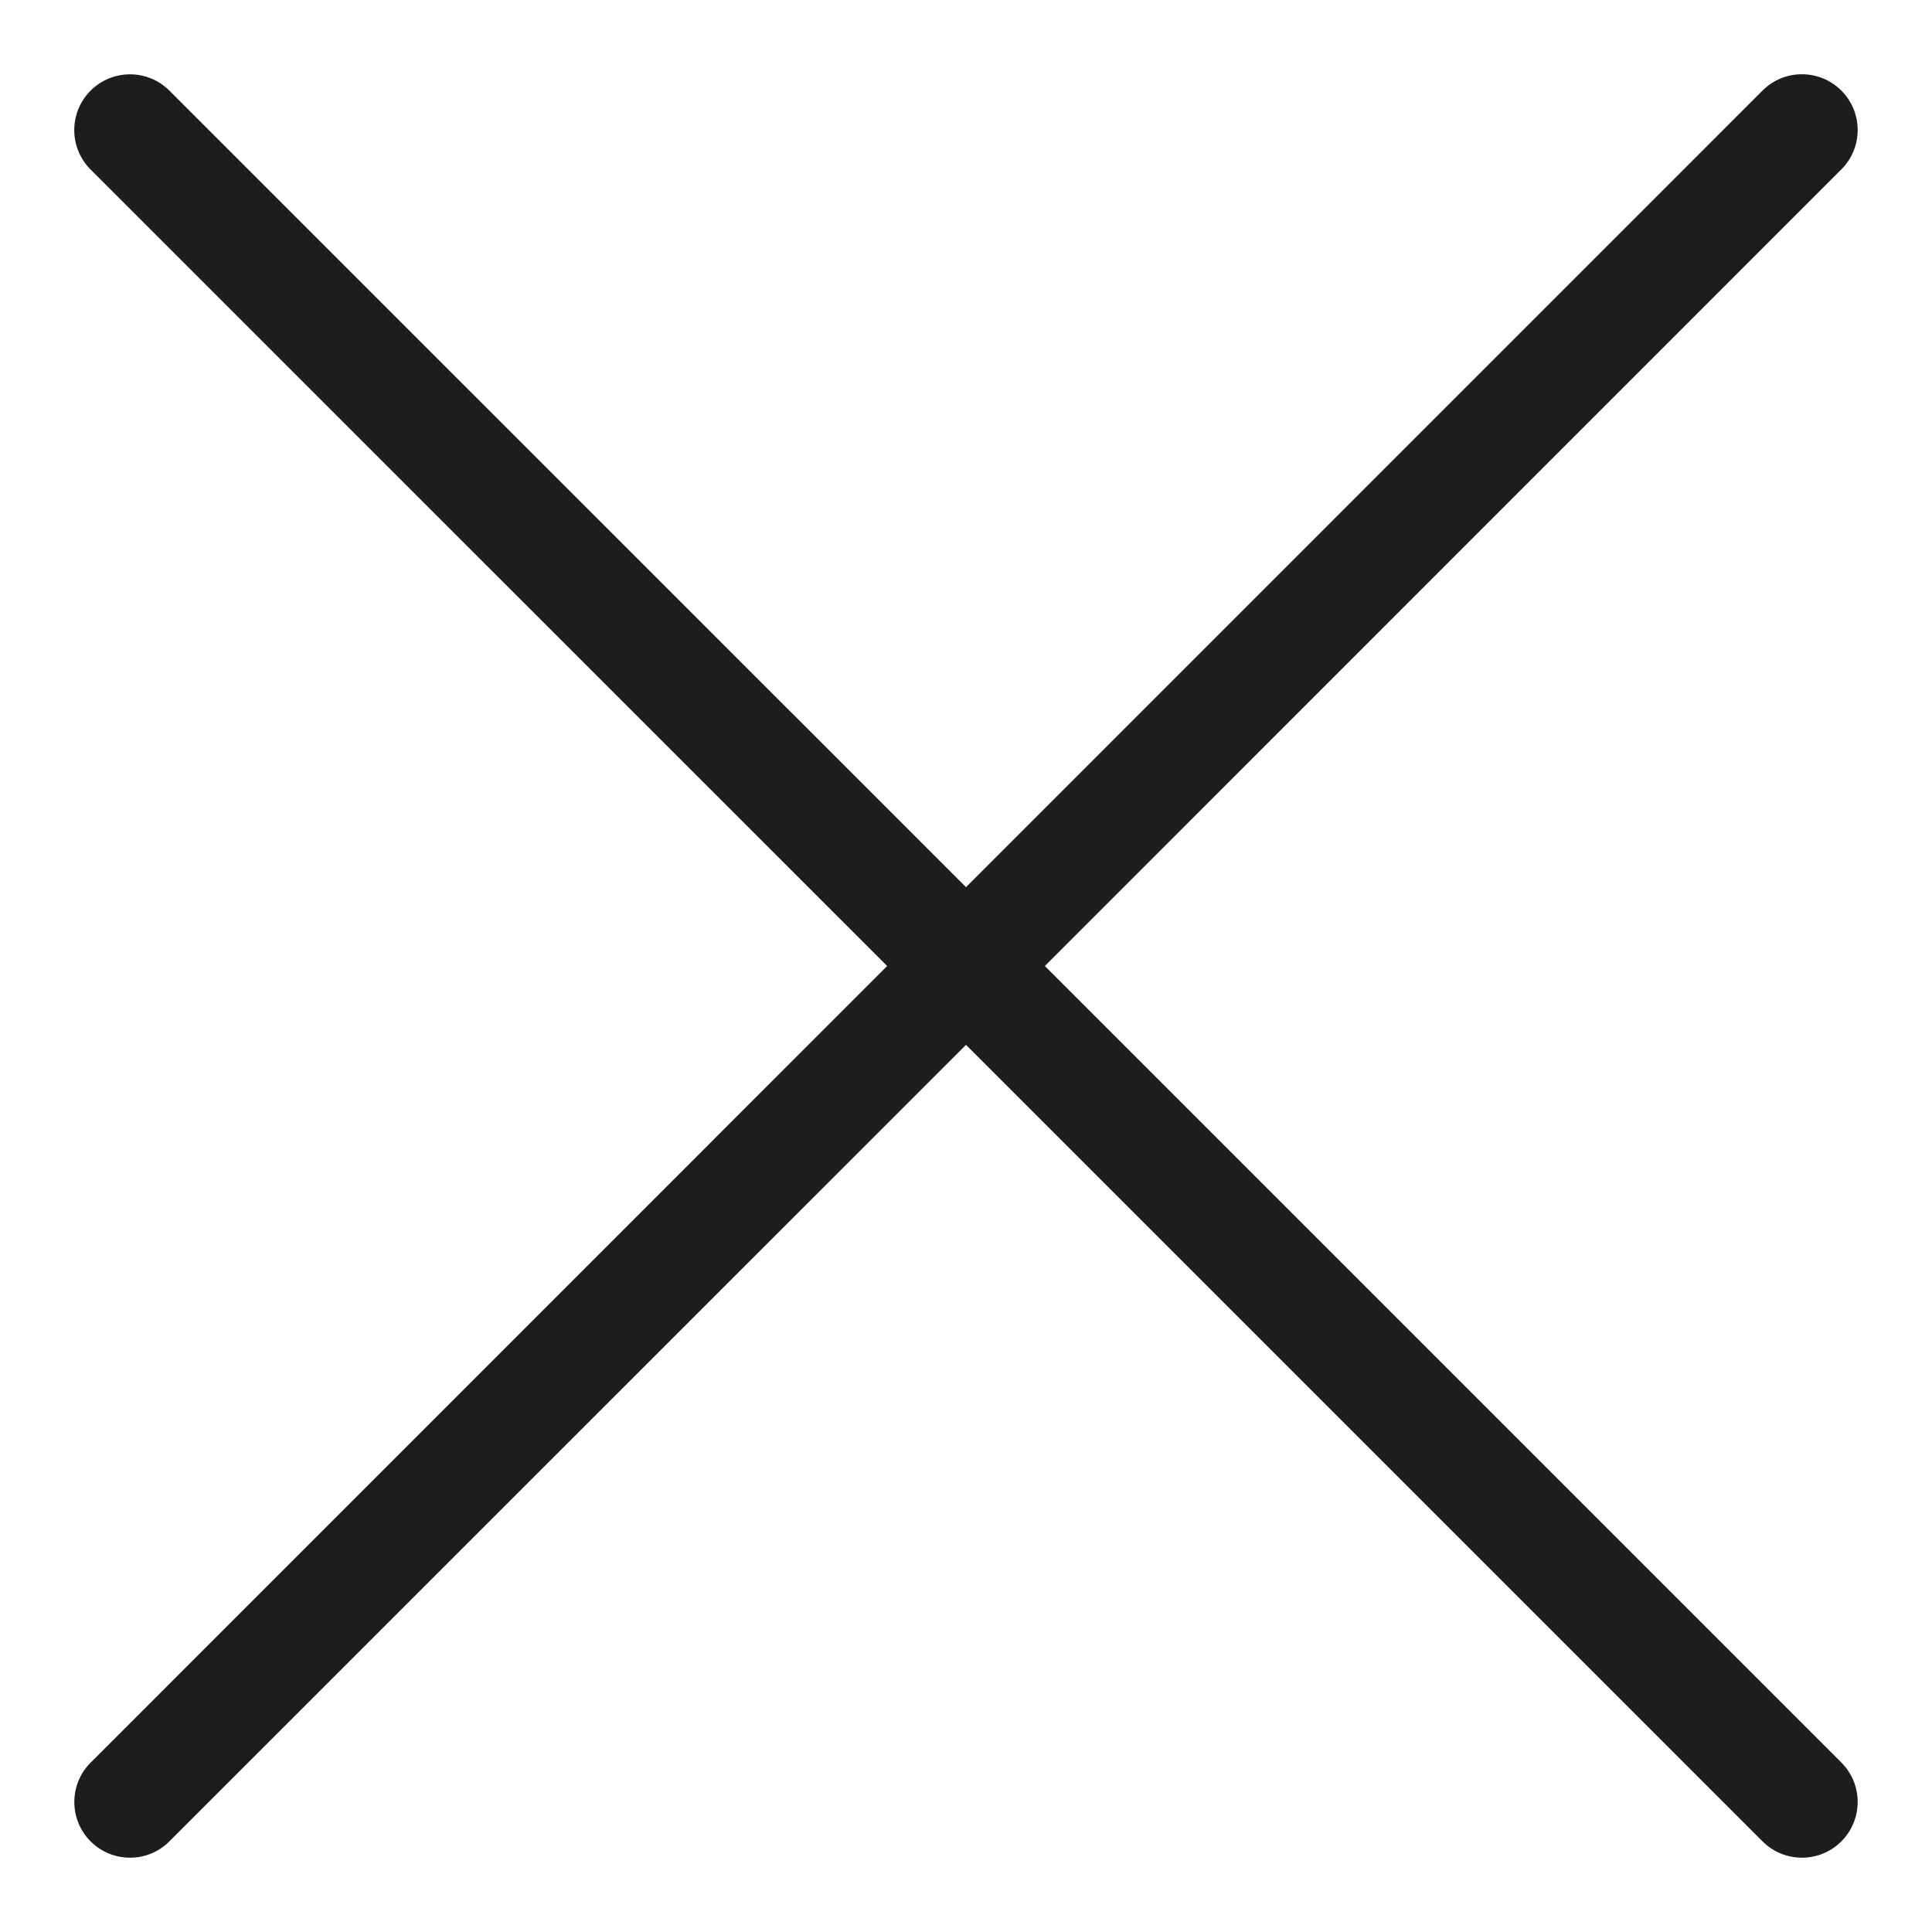 <svg width="25" height="25" enable-background="new 0 0 26 26" version="1.1" viewBox="0 0 26 26" xml:space="preserve" xmlns="http://www.w3.org/2000/svg" xmlns:xlink="http://www.w3.org/1999/xlink"><path d="M14.061,13L24.78,2.28c0.293-0.293,0.293-0.768,0-1.061  s-0.768-0.293-1.061,0L13,11.939L2.28,1.22c-0.293-0.293-0.768-0.293-1.061,0  s-0.293,0.768,0,1.061L11.939,13L1.22,23.72c-0.293,0.293-0.293,0.768,0,1.061  C1.366,24.927,1.558,25,1.75,25s0.384-0.073,0.53-0.22L13,14.061l10.72,10.72  C23.866,24.927,24.058,25,24.25,25s0.384-0.073,0.53-0.22  c0.293-0.293,0.293-0.768,0-1.061L14.061,13z" fill="#1D1D1B"></path></svg>